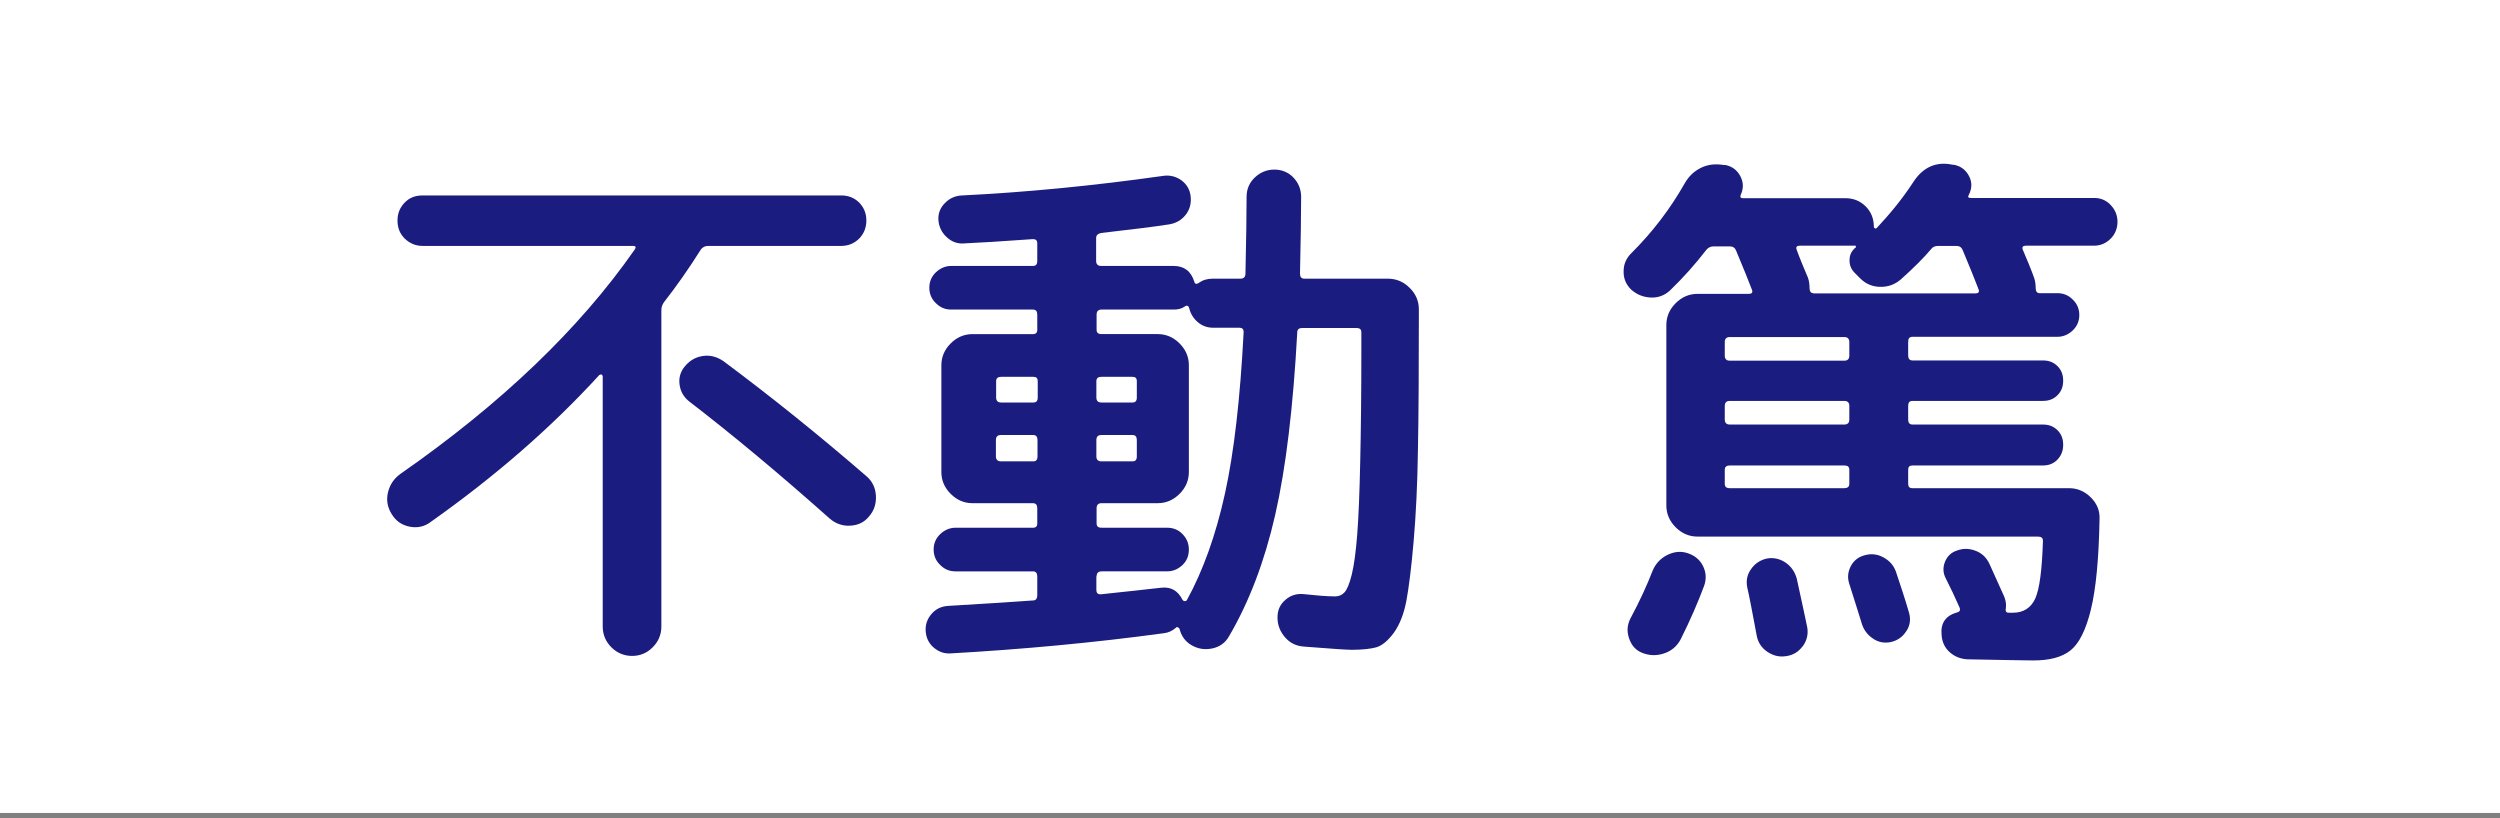<?xml version="1.0" encoding="UTF-8"?>
<svg id="_レイヤー_1" data-name="レイヤー 1" xmlns="http://www.w3.org/2000/svg" viewBox="0 0 110 36">
  <rect x="0" y="0" width="110" height="36" fill="#808080" stroke="none"/>
  <defs>
    <style>
      .cls-1 {
        fill: #fff;
      }

      .cls-2 {
        fill: #1b1c80;
      }
    </style>
  </defs>
  <rect class="cls-1" y="-.23" width="110" height="36"/>
  <g>
    <path class="cls-2" d="m18.92,22.99c-.27.19-.58.25-.91.18-.34-.07-.59-.25-.77-.54-.19-.3-.25-.62-.17-.96.08-.34.26-.61.55-.82,4.45-3.1,7.88-6.39,10.3-9.86.08-.11.06-.17-.07-.17h-9.26c-.3,0-.56-.11-.78-.32-.22-.22-.32-.48-.32-.8,0-.3.1-.56.31-.78.21-.22.47-.32.79-.32h18.43c.32,0,.58.11.79.32.21.22.31.48.31.78,0,.32-.11.59-.32.8s-.48.32-.78.32h-5.86c-.13,0-.23.05-.31.14-.54.86-1.09,1.64-1.63,2.33-.08.11-.12.23-.12.36v13.92c0,.35-.13.66-.38.91-.26.26-.56.38-.91.38s-.66-.13-.91-.38-.38-.56-.38-.91v-11.02s-.02-.06-.05-.07-.06,0-.1.02c-2.1,2.3-4.58,4.46-7.44,6.48Zm12.91-7.1c2.11,1.57,4.21,3.26,6.29,5.06.26.22.4.51.42.86.02.35-.08.66-.3.91-.21.26-.48.39-.83.41-.34.02-.64-.09-.9-.31-2.18-1.94-4.24-3.66-6.19-5.16-.24-.19-.38-.44-.42-.74-.04-.3.04-.58.25-.82.22-.26.49-.4.8-.44.31-.04.6.04.88.23Z"/>
    <path class="cls-2" d="m41.84,28.75c-.29.02-.54-.07-.76-.26-.22-.19-.33-.43-.35-.72-.02-.29.07-.54.26-.76.19-.22.43-.33.72-.35,1.84-.11,3.09-.19,3.74-.24.13,0,.19-.08.19-.24v-.82c0-.14-.06-.22-.19-.22h-3.41c-.26,0-.48-.09-.67-.28-.19-.18-.29-.41-.29-.68s.1-.5.29-.68.42-.28.67-.28h3.41c.13,0,.19-.06.19-.19v-.67c0-.14-.06-.22-.19-.22h-2.66c-.37,0-.69-.14-.96-.41-.27-.27-.41-.59-.41-.96v-4.7c0-.37.14-.69.41-.96.27-.27.59-.41.96-.41h2.66c.13,0,.19-.06.19-.19v-.67c0-.14-.06-.22-.19-.22h-3.6c-.26,0-.48-.09-.67-.28-.19-.18-.29-.41-.29-.68s.1-.5.29-.68c.19-.18.42-.28.67-.28h3.6c.13,0,.19-.07.19-.22v-.77c0-.13-.06-.19-.19-.19-1.38.1-2.39.16-3.05.19-.29.02-.54-.08-.76-.29-.22-.21-.33-.46-.35-.74s.08-.54.28-.74c.2-.21.44-.32.73-.34,2.86-.14,5.82-.43,8.86-.86.3-.05.58.02.82.19.24.18.38.42.41.72.03.3-.04.57-.22.8-.18.23-.42.37-.72.42-.62.1-1.62.22-3,.38-.14.03-.22.1-.22.22v1.01c0,.14.07.22.22.22h3.19c.46,0,.77.23.91.7.03.1.1.11.19.05.18-.13.38-.19.62-.19h1.22c.14,0,.22-.07.22-.22.03-1.41.05-2.54.05-3.38,0-.34.12-.62.36-.85.24-.23.53-.35.86-.35s.62.12.84.35c.22.23.34.52.34.85,0,.85-.02,1.98-.05,3.38,0,.14.06.22.19.22h3.67c.37,0,.69.13.96.4.27.26.41.58.41.95v.19c0,2.42-.01,4.4-.04,5.95-.02,1.55-.09,2.91-.19,4.07s-.21,2.03-.32,2.62c-.11.58-.3,1.05-.55,1.4-.26.35-.51.56-.77.64-.26.07-.62.11-1.08.11-.24,0-.94-.05-2.09-.14-.34-.02-.62-.15-.84-.4s-.34-.54-.34-.88.12-.58.35-.78c.23-.2.5-.28.8-.25.56.06,1.02.1,1.39.1.16,0,.3-.06.41-.18.11-.12.22-.38.32-.79.1-.41.18-1,.24-1.78.06-.78.1-1.83.13-3.17.03-1.34.05-2.98.05-4.93v-.77c0-.13-.07-.19-.22-.19h-2.38c-.14,0-.22.06-.22.19-.18,3.3-.5,5.97-.97,8.03-.47,2.06-1.15,3.84-2.03,5.34-.16.29-.41.47-.74.54-.34.07-.65.02-.94-.16-.26-.16-.42-.39-.5-.7-.02-.03-.04-.06-.08-.07-.04-.02-.07,0-.08.02-.16.14-.34.22-.53.24-3.09.42-6.22.71-9.41.89Zm1.99-11.98v.72c0,.14.07.22.22.22h1.42c.13,0,.19-.07.19-.22v-.72c0-.13-.06-.19-.19-.19h-1.42c-.14,0-.22.06-.22.19Zm1.63,3.53c.13,0,.19-.07.19-.22v-.72c0-.14-.06-.22-.19-.22h-1.42c-.14,0-.22.07-.22.22v.72c0,.14.07.22.22.22h1.42Zm2.78,5.06v.6c0,.13.06.19.19.19.91-.1,1.8-.19,2.66-.29.43-.05.74.13.94.53.02.03.04.05.08.06.04,0,.08,0,.11-.04.72-1.31,1.28-2.88,1.68-4.7.4-1.82.67-4.19.82-7.1,0-.13-.06-.19-.19-.19h-1.15c-.26,0-.48-.08-.67-.24-.19-.16-.32-.36-.38-.6-.03-.13-.1-.16-.19-.1-.14.1-.3.14-.48.14h-3.19c-.14,0-.22.07-.22.22v.67c0,.13.07.19.22.19h2.47c.37,0,.69.14.96.41.27.27.41.59.41.96v4.7c0,.37-.14.69-.41.96-.27.27-.59.41-.96.41h-2.47c-.14,0-.22.07-.22.22v.67c0,.13.07.19.22.19h2.88c.27,0,.5.09.68.28.18.18.28.41.28.68s-.09.5-.28.68-.41.28-.68.28h-2.88c-.14,0-.22.07-.22.22Zm0-8.59v.72c0,.14.07.22.22.22h1.37c.13,0,.19-.07.19-.22v-.72c0-.13-.06-.19-.19-.19h-1.37c-.14,0-.22.06-.22.19Zm0,2.59v.72c0,.14.07.22.22.22h1.37c.13,0,.19-.07.19-.22v-.72c0-.14-.06-.22-.19-.22h-1.37c-.14,0-.22.07-.22.22Z"/>
    <path class="cls-2" d="m92.14,8.71c.29,0,.53.1.73.31.2.21.3.46.3.74s-.1.54-.3.74-.44.31-.73.31h-3c-.13,0-.18.06-.14.17.06.14.15.35.26.62.11.27.19.48.24.62.05.14.07.3.07.46,0,.14.06.22.17.22h.79c.26,0,.48.09.67.28.19.18.29.41.29.68s-.1.5-.29.68c-.19.18-.42.28-.67.28h-6.38c-.13,0-.19.07-.19.22v.6c0,.14.06.22.19.22h5.74c.26,0,.47.08.64.25s.25.38.25.64-.08.47-.25.64-.38.25-.64.25h-5.74c-.13,0-.19.07-.19.22v.6c0,.14.06.22.19.22h5.74c.26,0,.47.08.64.25s.25.38.25.64-.08.47-.25.65c-.17.18-.38.26-.64.26h-5.74c-.13,0-.19.06-.19.19v.62c0,.13.06.19.19.19h6.89c.37,0,.69.14.96.41s.4.59.38.96c-.03,1.74-.16,3.07-.38,3.97s-.52,1.5-.9,1.8c-.38.3-.92.44-1.64.44-.27,0-1.24-.02-2.9-.05-.3-.02-.56-.12-.78-.32-.22-.2-.33-.45-.35-.76-.05-.51.18-.84.67-.98.13-.03.17-.1.12-.22-.19-.43-.39-.86-.6-1.27-.13-.24-.14-.49-.04-.74s.28-.42.54-.5c.27-.1.54-.09.82.02s.47.3.6.58l.65,1.44c.06.16.09.32.07.48-.03.14,0,.22.12.22h.19c.46,0,.79-.21.98-.62.19-.42.3-1.26.34-2.54,0-.13-.07-.19-.22-.19h-14.98c-.37,0-.69-.14-.96-.41-.27-.27-.41-.59-.41-.96v-7.94c0-.37.14-.69.41-.96.27-.27.59-.41.96-.41h2.26c.13,0,.18-.06.14-.17-.14-.38-.38-.96-.7-1.73-.05-.13-.14-.19-.29-.19h-.7c-.13,0-.23.05-.31.14-.51.66-1.05,1.26-1.61,1.8-.24.22-.53.33-.86.31-.34-.02-.62-.14-.86-.36-.22-.22-.33-.49-.32-.8,0-.31.12-.58.35-.8.93-.93,1.7-1.94,2.33-3.05.18-.32.42-.55.73-.7s.64-.18,1-.12h.07c.3.06.52.23.66.5.14.27.14.54.01.82-.03.1,0,.14.1.14h4.51c.35,0,.65.12.89.36.24.24.36.54.36.89,0,.03.01.06.04.07.02.02.05.02.08,0,.62-.66,1.16-1.33,1.61-2.02.43-.67,1.02-.93,1.75-.77h.05c.3.06.52.23.66.5.14.27.13.54-.01.82-.06.1-.03.14.1.14h5.42Zm-19.87,20.02c-.29-.11-.48-.32-.59-.64s-.08-.6.06-.88c.42-.78.74-1.49.98-2.11.13-.3.34-.53.64-.68.3-.15.6-.18.9-.08.3.1.53.28.67.56s.16.57.05.88c-.26.7-.6,1.49-1.03,2.35-.16.3-.4.51-.73.62-.33.11-.64.1-.95-.02Zm9.1-13.08v-.6c0-.14-.07-.22-.22-.22h-5.04c-.14,0-.22.07-.22.22v.6c0,.14.07.22.22.22h5.04c.14,0,.22-.07.22-.22Zm0,2.81v-.6c0-.14-.07-.22-.22-.22h-5.04c-.14,0-.22.07-.22.22v.6c0,.14.07.22.22.22h5.04c.14,0,.22-.07.22-.22Zm0,2.83v-.62c0-.13-.07-.19-.22-.19h-5.04c-.14,0-.22.06-.22.19v.62c0,.13.07.19.22.19h5.04c.14,0,.22-.06.22-.19Zm-2.05,7.14c-.18.25-.43.4-.73.44-.3.05-.58-.02-.84-.2-.26-.18-.41-.43-.46-.73-.18-.96-.31-1.66-.41-2.09-.06-.29-.01-.56.16-.8.17-.25.4-.4.68-.47.3-.06.58,0,.84.17.26.18.42.42.5.72.24,1.09.39,1.8.46,2.14.05.3-.02.58-.2.83Zm.47-15.52h7.13c.13,0,.18-.06.14-.17-.14-.38-.38-.96-.7-1.73-.05-.13-.14-.19-.29-.19h-.79c-.14,0-.25.05-.31.14-.32.38-.77.83-1.34,1.34-.26.22-.56.33-.9.32-.34,0-.64-.13-.88-.37l-.24-.24c-.16-.16-.24-.35-.23-.58,0-.22.1-.41.28-.55,0-.03,0-.06-.02-.07h-2.45c-.13,0-.18.06-.14.17.05.14.13.35.24.62.11.27.2.48.26.62.05.14.07.3.07.46,0,.14.06.22.17.22Zm4.08,14.87c-.16.25-.38.4-.67.47-.29.06-.56.01-.8-.16-.25-.17-.41-.4-.49-.68-.06-.21-.25-.79-.55-1.75-.08-.26-.05-.51.08-.76.14-.25.34-.4.61-.47.29-.08.56-.05.83.1s.44.35.54.62c.22.66.42,1.26.58,1.82.08.29.04.56-.12.8Z"/>
  </g>
</svg>